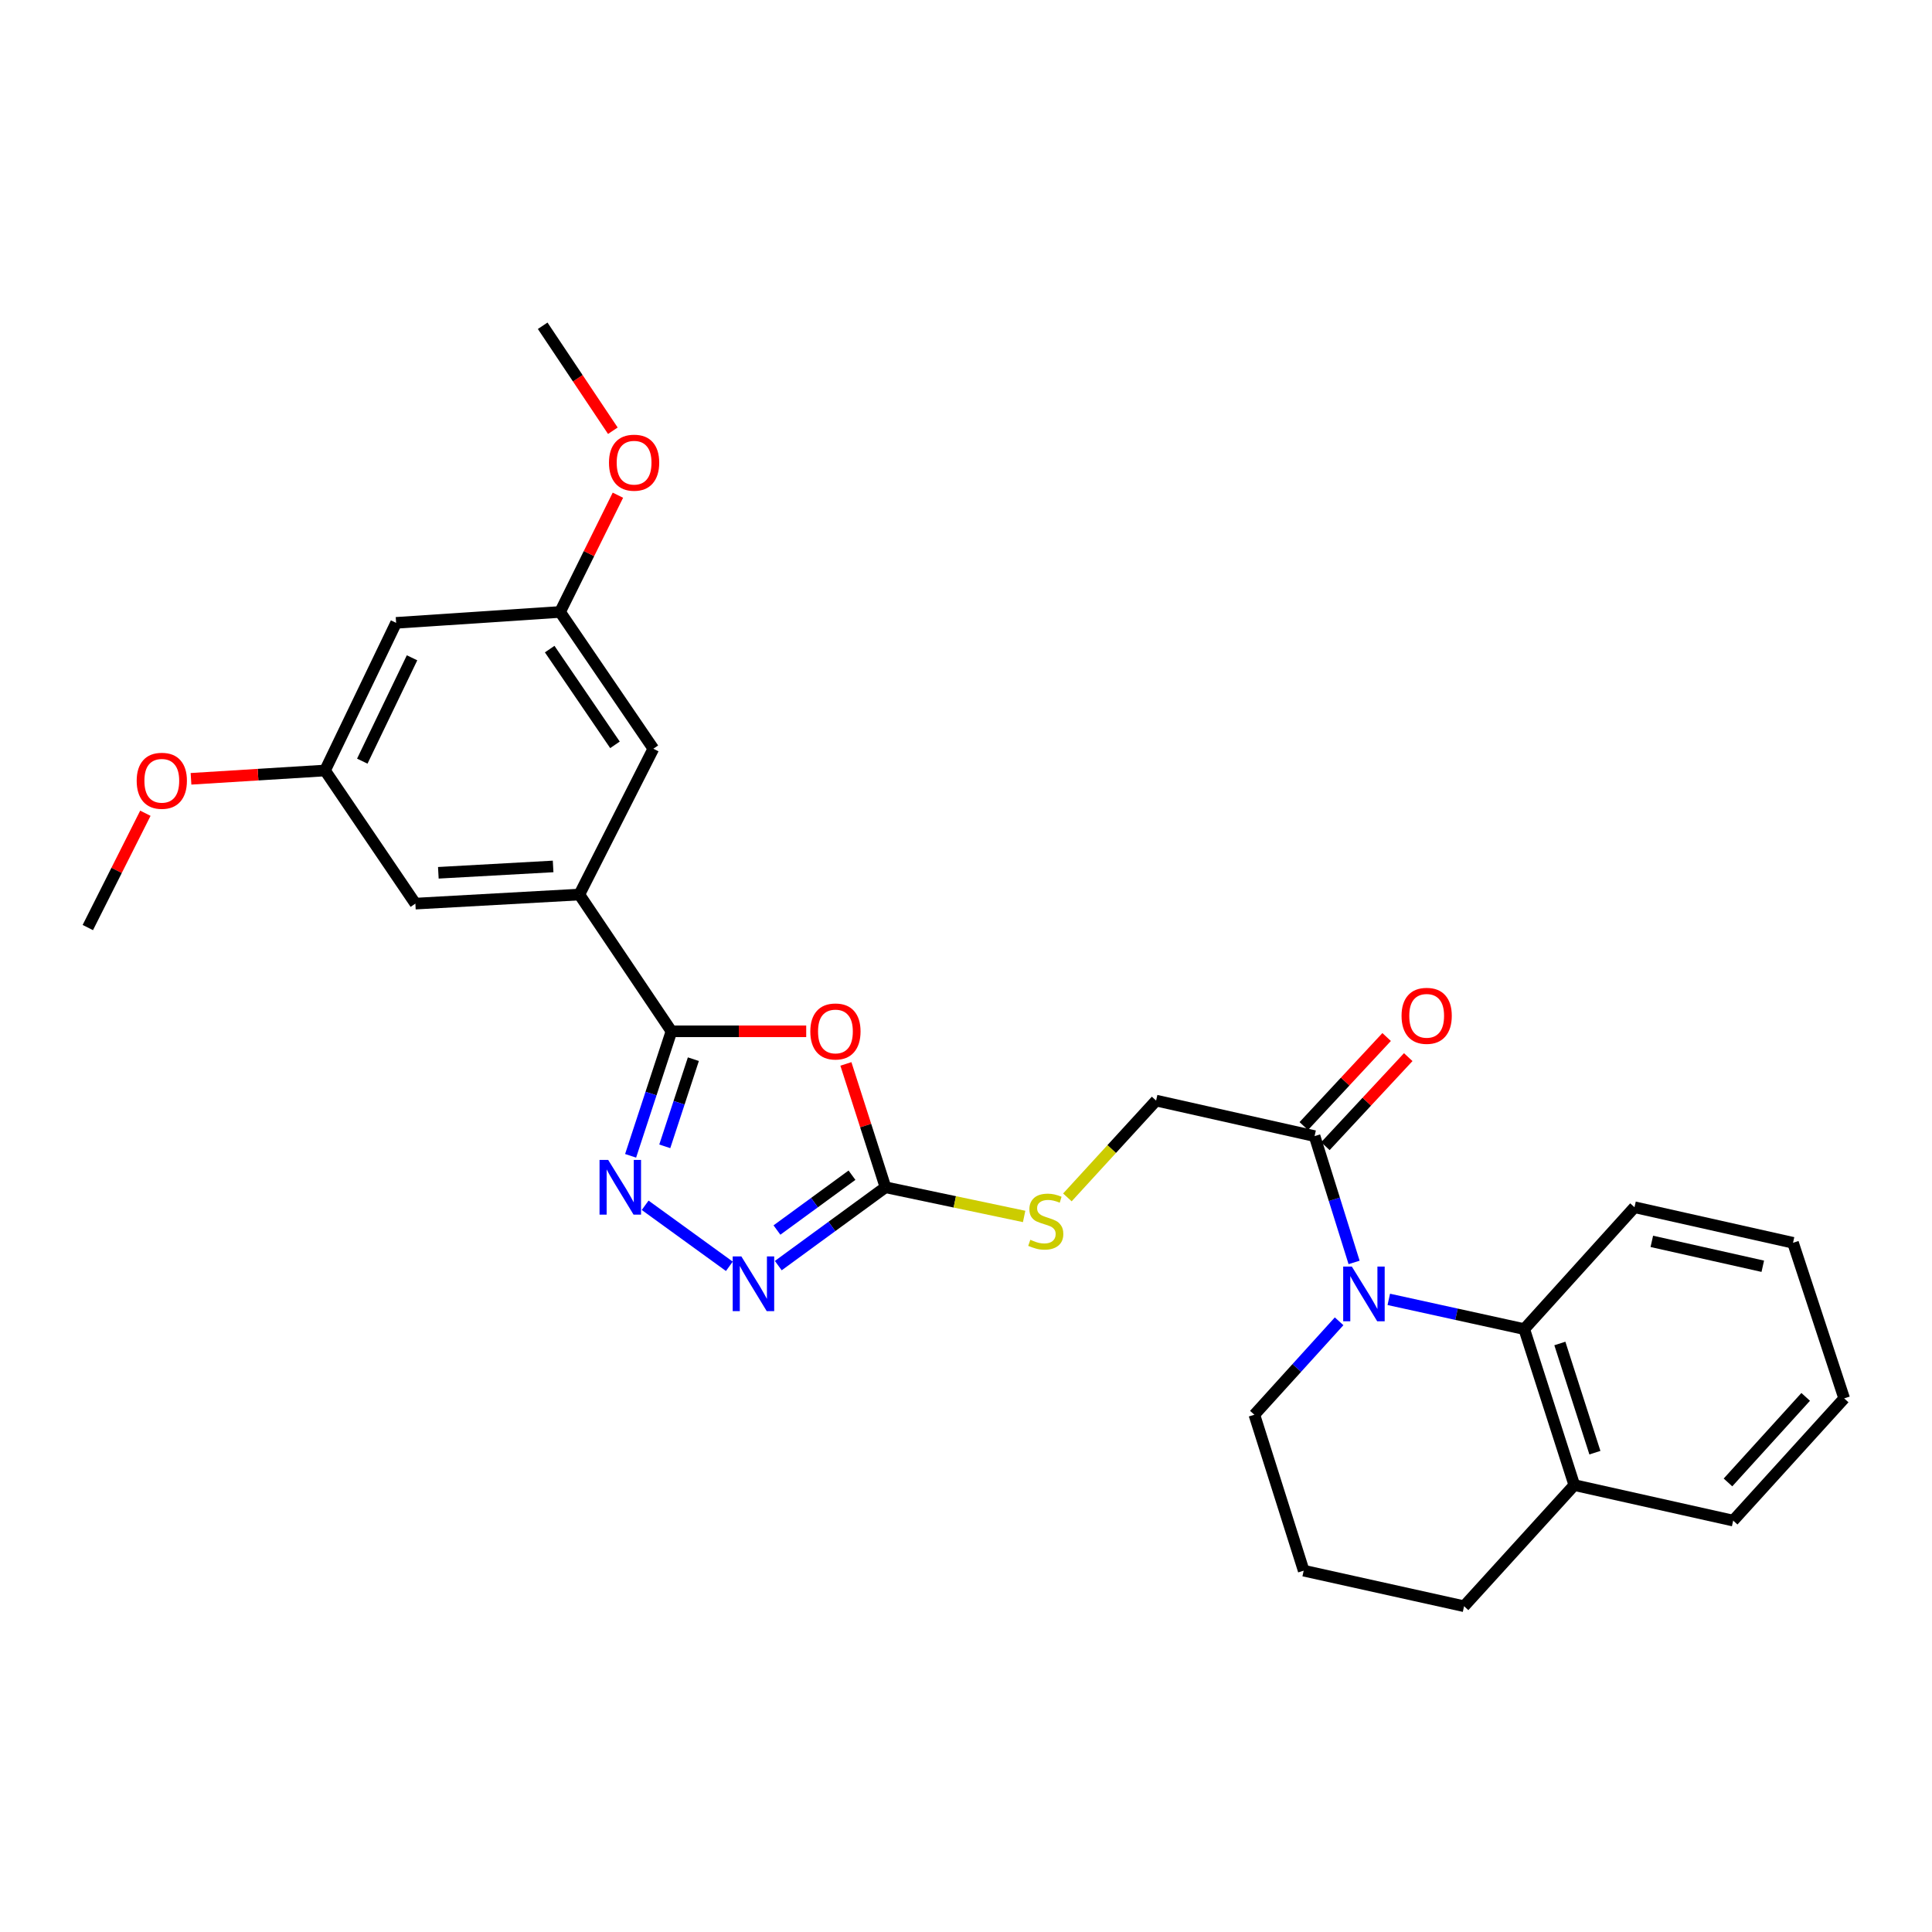 <?xml version='1.0' encoding='iso-8859-1'?>
<svg version='1.1' baseProfile='full'
              xmlns='http://www.w3.org/2000/svg'
                      xmlns:rdkit='http://www.rdkit.org/xml'
                      xmlns:xlink='http://www.w3.org/1999/xlink'
                  xml:space='preserve'
width='1000px' height='1000px' viewBox='0 0 1000 1000'>
<!-- END OF HEADER -->
<rect style='opacity:1.0;fill:#FFFFFF;stroke:none' width='1000' height='1000' x='0' y='0'> </rect>
<path class='bond-0' d='M 417.296,533.804 L 382.418,533.804' style='fill:none;fill-rule:evenodd;stroke:#FF0000;stroke-width:6px;stroke-linecap:butt;stroke-linejoin:miter;stroke-opacity:1' />
<path class='bond-0' d='M 382.418,533.804 L 347.54,533.804' style='fill:none;fill-rule:evenodd;stroke:#000000;stroke-width:6px;stroke-linecap:butt;stroke-linejoin:miter;stroke-opacity:1' />
<path class='bond-3' d='M 437.834,550.683 L 448.077,582.607' style='fill:none;fill-rule:evenodd;stroke:#FF0000;stroke-width:6px;stroke-linecap:butt;stroke-linejoin:miter;stroke-opacity:1' />
<path class='bond-3' d='M 448.077,582.607 L 458.32,614.532' style='fill:none;fill-rule:evenodd;stroke:#000000;stroke-width:6px;stroke-linecap:butt;stroke-linejoin:miter;stroke-opacity:1' />
<path class='bond-2' d='M 347.54,533.804 L 336.971,566.026' style='fill:none;fill-rule:evenodd;stroke:#000000;stroke-width:6px;stroke-linecap:butt;stroke-linejoin:miter;stroke-opacity:1' />
<path class='bond-2' d='M 336.971,566.026 L 326.402,598.248' style='fill:none;fill-rule:evenodd;stroke:#0000FF;stroke-width:6px;stroke-linecap:butt;stroke-linejoin:miter;stroke-opacity:1' />
<path class='bond-2' d='M 358.885,548.231 L 351.487,570.787' style='fill:none;fill-rule:evenodd;stroke:#000000;stroke-width:6px;stroke-linecap:butt;stroke-linejoin:miter;stroke-opacity:1' />
<path class='bond-2' d='M 351.487,570.787 L 344.088,593.342' style='fill:none;fill-rule:evenodd;stroke:#0000FF;stroke-width:6px;stroke-linecap:butt;stroke-linejoin:miter;stroke-opacity:1' />
<path class='bond-7' d='M 347.54,533.804 L 299.869,463.014' style='fill:none;fill-rule:evenodd;stroke:#000000;stroke-width:6px;stroke-linecap:butt;stroke-linejoin:miter;stroke-opacity:1' />
<path class='bond-1' d='M 700.873,653.432 L 690.649,620.742' style='fill:none;fill-rule:evenodd;stroke:#0000FF;stroke-width:6px;stroke-linecap:butt;stroke-linejoin:miter;stroke-opacity:1' />
<path class='bond-1' d='M 690.649,620.742 L 680.425,588.052' style='fill:none;fill-rule:evenodd;stroke:#000000;stroke-width:6px;stroke-linecap:butt;stroke-linejoin:miter;stroke-opacity:1' />
<path class='bond-6' d='M 718.834,672.555 L 753.891,680.249' style='fill:none;fill-rule:evenodd;stroke:#0000FF;stroke-width:6px;stroke-linecap:butt;stroke-linejoin:miter;stroke-opacity:1' />
<path class='bond-6' d='M 753.891,680.249 L 788.948,687.944' style='fill:none;fill-rule:evenodd;stroke:#000000;stroke-width:6px;stroke-linecap:butt;stroke-linejoin:miter;stroke-opacity:1' />
<path class='bond-17' d='M 693.12,683.901 L 671.19,708.082' style='fill:none;fill-rule:evenodd;stroke:#0000FF;stroke-width:6px;stroke-linecap:butt;stroke-linejoin:miter;stroke-opacity:1' />
<path class='bond-17' d='M 671.19,708.082 L 649.26,732.263' style='fill:none;fill-rule:evenodd;stroke:#000000;stroke-width:6px;stroke-linecap:butt;stroke-linejoin:miter;stroke-opacity:1' />
<path class='bond-28' d='M 333.929,623.857 L 377.513,655.441' style='fill:none;fill-rule:evenodd;stroke:#0000FF;stroke-width:6px;stroke-linecap:butt;stroke-linejoin:miter;stroke-opacity:1' />
<path class='bond-4' d='M 458.32,614.532 L 430.58,634.807' style='fill:none;fill-rule:evenodd;stroke:#000000;stroke-width:6px;stroke-linecap:butt;stroke-linejoin:miter;stroke-opacity:1' />
<path class='bond-4' d='M 430.58,634.807 L 402.839,655.081' style='fill:none;fill-rule:evenodd;stroke:#0000FF;stroke-width:6px;stroke-linecap:butt;stroke-linejoin:miter;stroke-opacity:1' />
<path class='bond-4' d='M 440.984,608.281 L 421.566,622.473' style='fill:none;fill-rule:evenodd;stroke:#000000;stroke-width:6px;stroke-linecap:butt;stroke-linejoin:miter;stroke-opacity:1' />
<path class='bond-4' d='M 421.566,622.473 L 402.147,636.665' style='fill:none;fill-rule:evenodd;stroke:#0000FF;stroke-width:6px;stroke-linecap:butt;stroke-linejoin:miter;stroke-opacity:1' />
<path class='bond-8' d='M 458.32,614.532 L 494.205,622.082' style='fill:none;fill-rule:evenodd;stroke:#000000;stroke-width:6px;stroke-linecap:butt;stroke-linejoin:miter;stroke-opacity:1' />
<path class='bond-8' d='M 494.205,622.082 L 530.09,629.633' style='fill:none;fill-rule:evenodd;stroke:#CCCC00;stroke-width:6px;stroke-linecap:butt;stroke-linejoin:miter;stroke-opacity:1' />
<path class='bond-5' d='M 680.425,588.052 L 598.398,569.661' style='fill:none;fill-rule:evenodd;stroke:#000000;stroke-width:6px;stroke-linecap:butt;stroke-linejoin:miter;stroke-opacity:1' />
<path class='bond-16' d='M 686.016,593.256 L 707.46,570.212' style='fill:none;fill-rule:evenodd;stroke:#000000;stroke-width:6px;stroke-linecap:butt;stroke-linejoin:miter;stroke-opacity:1' />
<path class='bond-16' d='M 707.46,570.212 L 728.904,547.168' style='fill:none;fill-rule:evenodd;stroke:#FF0000;stroke-width:6px;stroke-linecap:butt;stroke-linejoin:miter;stroke-opacity:1' />
<path class='bond-16' d='M 674.833,582.849 L 696.277,559.805' style='fill:none;fill-rule:evenodd;stroke:#000000;stroke-width:6px;stroke-linecap:butt;stroke-linejoin:miter;stroke-opacity:1' />
<path class='bond-16' d='M 696.277,559.805 L 717.721,536.761' style='fill:none;fill-rule:evenodd;stroke:#FF0000;stroke-width:6px;stroke-linecap:butt;stroke-linejoin:miter;stroke-opacity:1' />
<path class='bond-15' d='M 788.948,687.944 L 814.858,768.681' style='fill:none;fill-rule:evenodd;stroke:#000000;stroke-width:6px;stroke-linecap:butt;stroke-linejoin:miter;stroke-opacity:1' />
<path class='bond-15' d='M 807.38,695.386 L 825.518,751.902' style='fill:none;fill-rule:evenodd;stroke:#000000;stroke-width:6px;stroke-linecap:butt;stroke-linejoin:miter;stroke-opacity:1' />
<path class='bond-20' d='M 788.948,687.944 L 846.014,624.86' style='fill:none;fill-rule:evenodd;stroke:#000000;stroke-width:6px;stroke-linecap:butt;stroke-linejoin:miter;stroke-opacity:1' />
<path class='bond-9' d='M 299.869,463.014 L 214.999,467.716' style='fill:none;fill-rule:evenodd;stroke:#000000;stroke-width:6px;stroke-linecap:butt;stroke-linejoin:miter;stroke-opacity:1' />
<path class='bond-9' d='M 286.293,448.466 L 226.884,451.757' style='fill:none;fill-rule:evenodd;stroke:#000000;stroke-width:6px;stroke-linecap:butt;stroke-linejoin:miter;stroke-opacity:1' />
<path class='bond-10' d='M 299.869,463.014 L 338.17,387.539' style='fill:none;fill-rule:evenodd;stroke:#000000;stroke-width:6px;stroke-linecap:butt;stroke-linejoin:miter;stroke-opacity:1' />
<path class='bond-11' d='M 552.483,619.773 L 575.44,594.717' style='fill:none;fill-rule:evenodd;stroke:#CCCC00;stroke-width:6px;stroke-linecap:butt;stroke-linejoin:miter;stroke-opacity:1' />
<path class='bond-11' d='M 575.44,594.717 L 598.398,569.661' style='fill:none;fill-rule:evenodd;stroke:#000000;stroke-width:6px;stroke-linecap:butt;stroke-linejoin:miter;stroke-opacity:1' />
<path class='bond-14' d='M 214.999,467.716 L 168.236,398.81' style='fill:none;fill-rule:evenodd;stroke:#000000;stroke-width:6px;stroke-linecap:butt;stroke-linejoin:miter;stroke-opacity:1' />
<path class='bond-13' d='M 338.17,387.539 L 289.896,316.749' style='fill:none;fill-rule:evenodd;stroke:#000000;stroke-width:6px;stroke-linecap:butt;stroke-linejoin:miter;stroke-opacity:1' />
<path class='bond-13' d='M 318.308,385.527 L 284.516,335.975' style='fill:none;fill-rule:evenodd;stroke:#000000;stroke-width:6px;stroke-linecap:butt;stroke-linejoin:miter;stroke-opacity:1' />
<path class='bond-12' d='M 205.027,322.385 L 289.896,316.749' style='fill:none;fill-rule:evenodd;stroke:#000000;stroke-width:6px;stroke-linecap:butt;stroke-linejoin:miter;stroke-opacity:1' />
<path class='bond-29' d='M 205.027,322.385 L 168.236,398.81' style='fill:none;fill-rule:evenodd;stroke:#000000;stroke-width:6px;stroke-linecap:butt;stroke-linejoin:miter;stroke-opacity:1' />
<path class='bond-29' d='M 213.273,340.475 L 187.519,393.972' style='fill:none;fill-rule:evenodd;stroke:#000000;stroke-width:6px;stroke-linecap:butt;stroke-linejoin:miter;stroke-opacity:1' />
<path class='bond-18' d='M 289.896,316.749 L 304.862,286.533' style='fill:none;fill-rule:evenodd;stroke:#000000;stroke-width:6px;stroke-linecap:butt;stroke-linejoin:miter;stroke-opacity:1' />
<path class='bond-18' d='M 304.862,286.533 L 319.827,256.317' style='fill:none;fill-rule:evenodd;stroke:#FF0000;stroke-width:6px;stroke-linecap:butt;stroke-linejoin:miter;stroke-opacity:1' />
<path class='bond-19' d='M 168.236,398.81 L 133.55,400.96' style='fill:none;fill-rule:evenodd;stroke:#000000;stroke-width:6px;stroke-linecap:butt;stroke-linejoin:miter;stroke-opacity:1' />
<path class='bond-19' d='M 133.55,400.96 L 98.864,403.109' style='fill:none;fill-rule:evenodd;stroke:#FF0000;stroke-width:6px;stroke-linecap:butt;stroke-linejoin:miter;stroke-opacity:1' />
<path class='bond-23' d='M 814.858,768.681 L 897.089,787.063' style='fill:none;fill-rule:evenodd;stroke:#000000;stroke-width:6px;stroke-linecap:butt;stroke-linejoin:miter;stroke-opacity:1' />
<path class='bond-30' d='M 814.858,768.681 L 757.8,831.382' style='fill:none;fill-rule:evenodd;stroke:#000000;stroke-width:6px;stroke-linecap:butt;stroke-linejoin:miter;stroke-opacity:1' />
<path class='bond-21' d='M 649.26,732.263 L 674.789,812.974' style='fill:none;fill-rule:evenodd;stroke:#000000;stroke-width:6px;stroke-linecap:butt;stroke-linejoin:miter;stroke-opacity:1' />
<path class='bond-24' d='M 317.211,222.95 L 299.052,195.784' style='fill:none;fill-rule:evenodd;stroke:#FF0000;stroke-width:6px;stroke-linecap:butt;stroke-linejoin:miter;stroke-opacity:1' />
<path class='bond-24' d='M 299.052,195.784 L 280.892,168.618' style='fill:none;fill-rule:evenodd;stroke:#000000;stroke-width:6px;stroke-linecap:butt;stroke-linejoin:miter;stroke-opacity:1' />
<path class='bond-25' d='M 75.244,420.935 L 60.349,450.517' style='fill:none;fill-rule:evenodd;stroke:#FF0000;stroke-width:6px;stroke-linecap:butt;stroke-linejoin:miter;stroke-opacity:1' />
<path class='bond-25' d='M 60.349,450.517 L 45.455,480.098' style='fill:none;fill-rule:evenodd;stroke:#000000;stroke-width:6px;stroke-linecap:butt;stroke-linejoin:miter;stroke-opacity:1' />
<path class='bond-26' d='M 846.014,624.86 L 928.066,643.269' style='fill:none;fill-rule:evenodd;stroke:#000000;stroke-width:6px;stroke-linecap:butt;stroke-linejoin:miter;stroke-opacity:1' />
<path class='bond-26' d='M 854.978,642.528 L 912.414,655.413' style='fill:none;fill-rule:evenodd;stroke:#000000;stroke-width:6px;stroke-linecap:butt;stroke-linejoin:miter;stroke-opacity:1' />
<path class='bond-22' d='M 674.789,812.974 L 757.8,831.382' style='fill:none;fill-rule:evenodd;stroke:#000000;stroke-width:6px;stroke-linecap:butt;stroke-linejoin:miter;stroke-opacity:1' />
<path class='bond-31' d='M 897.089,787.063 L 954.545,723.81' style='fill:none;fill-rule:evenodd;stroke:#000000;stroke-width:6px;stroke-linecap:butt;stroke-linejoin:miter;stroke-opacity:1' />
<path class='bond-31' d='M 894.399,767.304 L 934.619,723.026' style='fill:none;fill-rule:evenodd;stroke:#000000;stroke-width:6px;stroke-linecap:butt;stroke-linejoin:miter;stroke-opacity:1' />
<path class='bond-27' d='M 928.066,643.269 L 954.545,723.81' style='fill:none;fill-rule:evenodd;stroke:#000000;stroke-width:6px;stroke-linecap:butt;stroke-linejoin:miter;stroke-opacity:1' />
<path  class='atom-0' d='M 419.418 533.884
Q 419.418 527.084, 422.778 523.284
Q 426.138 519.484, 432.418 519.484
Q 438.698 519.484, 442.058 523.284
Q 445.418 527.084, 445.418 533.884
Q 445.418 540.764, 442.018 544.684
Q 438.618 548.564, 432.418 548.564
Q 426.178 548.564, 422.778 544.684
Q 419.418 540.804, 419.418 533.884
M 432.418 545.364
Q 436.738 545.364, 439.058 542.484
Q 441.418 539.564, 441.418 533.884
Q 441.418 528.324, 439.058 525.524
Q 436.738 522.684, 432.418 522.684
Q 428.098 522.684, 425.738 525.484
Q 423.418 528.284, 423.418 533.884
Q 423.418 539.604, 425.738 542.484
Q 428.098 545.364, 432.418 545.364
' fill='#FF0000'/>
<path  class='atom-2' d='M 699.71 655.571
L 708.99 670.571
Q 709.91 672.051, 711.39 674.731
Q 712.87 677.411, 712.95 677.571
L 712.95 655.571
L 716.71 655.571
L 716.71 683.891
L 712.83 683.891
L 702.87 667.491
Q 701.71 665.571, 700.47 663.371
Q 699.27 661.171, 698.91 660.491
L 698.91 683.891
L 695.23 683.891
L 695.23 655.571
L 699.71 655.571
' fill='#0000FF'/>
<path  class='atom-3' d='M 314.801 600.372
L 324.081 615.372
Q 325.001 616.852, 326.481 619.532
Q 327.961 622.212, 328.041 622.372
L 328.041 600.372
L 331.801 600.372
L 331.801 628.692
L 327.921 628.692
L 317.961 612.292
Q 316.801 610.372, 315.561 608.172
Q 314.361 605.972, 314.001 605.292
L 314.001 628.692
L 310.321 628.692
L 310.321 600.372
L 314.801 600.372
' fill='#0000FF'/>
<path  class='atom-5' d='M 383.723 650.318
L 393.003 665.318
Q 393.923 666.798, 395.403 669.478
Q 396.883 672.158, 396.963 672.318
L 396.963 650.318
L 400.723 650.318
L 400.723 678.638
L 396.843 678.638
L 386.883 662.238
Q 385.723 660.318, 384.483 658.118
Q 383.283 655.918, 382.923 655.238
L 382.923 678.638
L 379.243 678.638
L 379.243 650.318
L 383.723 650.318
' fill='#0000FF'/>
<path  class='atom-9' d='M 533.289 641.709
Q 533.609 641.829, 534.929 642.389
Q 536.249 642.949, 537.689 643.309
Q 539.169 643.629, 540.609 643.629
Q 543.289 643.629, 544.849 642.349
Q 546.409 641.029, 546.409 638.749
Q 546.409 637.189, 545.609 636.229
Q 544.849 635.269, 543.649 634.749
Q 542.449 634.229, 540.449 633.629
Q 537.929 632.869, 536.409 632.149
Q 534.929 631.429, 533.849 629.909
Q 532.809 628.389, 532.809 625.829
Q 532.809 622.269, 535.209 620.069
Q 537.649 617.869, 542.449 617.869
Q 545.729 617.869, 549.449 619.429
L 548.529 622.509
Q 545.129 621.109, 542.569 621.109
Q 539.809 621.109, 538.289 622.269
Q 536.769 623.389, 536.809 625.349
Q 536.809 626.869, 537.569 627.789
Q 538.369 628.709, 539.489 629.229
Q 540.649 629.749, 542.569 630.349
Q 545.129 631.149, 546.649 631.949
Q 548.169 632.749, 549.249 634.389
Q 550.369 635.989, 550.369 638.749
Q 550.369 642.669, 547.729 644.789
Q 545.129 646.869, 540.769 646.869
Q 538.249 646.869, 536.329 646.309
Q 534.449 645.789, 532.209 644.869
L 533.289 641.709
' fill='#CCCC00'/>
<path  class='atom-17' d='M 725.442 525.787
Q 725.442 518.987, 728.802 515.187
Q 732.162 511.387, 738.442 511.387
Q 744.722 511.387, 748.082 515.187
Q 751.442 518.987, 751.442 525.787
Q 751.442 532.667, 748.042 536.587
Q 744.642 540.467, 738.442 540.467
Q 732.202 540.467, 728.802 536.587
Q 725.442 532.707, 725.442 525.787
M 738.442 537.267
Q 742.762 537.267, 745.082 534.387
Q 747.442 531.467, 747.442 525.787
Q 747.442 520.227, 745.082 517.427
Q 742.762 514.587, 738.442 514.587
Q 734.122 514.587, 731.762 517.387
Q 729.442 520.187, 729.442 525.787
Q 729.442 531.507, 731.762 534.387
Q 734.122 537.267, 738.442 537.267
' fill='#FF0000'/>
<path  class='atom-19' d='M 315.207 239.479
Q 315.207 232.679, 318.567 228.879
Q 321.927 225.079, 328.207 225.079
Q 334.487 225.079, 337.847 228.879
Q 341.207 232.679, 341.207 239.479
Q 341.207 246.359, 337.807 250.279
Q 334.407 254.159, 328.207 254.159
Q 321.967 254.159, 318.567 250.279
Q 315.207 246.399, 315.207 239.479
M 328.207 250.959
Q 332.527 250.959, 334.847 248.079
Q 337.207 245.159, 337.207 239.479
Q 337.207 233.919, 334.847 231.119
Q 332.527 228.279, 328.207 228.279
Q 323.887 228.279, 321.527 231.079
Q 319.207 233.879, 319.207 239.479
Q 319.207 245.199, 321.527 248.079
Q 323.887 250.959, 328.207 250.959
' fill='#FF0000'/>
<path  class='atom-20' d='M 70.748 404.126
Q 70.748 397.326, 74.108 393.526
Q 77.468 389.726, 83.748 389.726
Q 90.028 389.726, 93.388 393.526
Q 96.748 397.326, 96.748 404.126
Q 96.748 411.006, 93.348 414.926
Q 89.948 418.806, 83.748 418.806
Q 77.508 418.806, 74.108 414.926
Q 70.748 411.046, 70.748 404.126
M 83.748 415.606
Q 88.068 415.606, 90.388 412.726
Q 92.748 409.806, 92.748 404.126
Q 92.748 398.566, 90.388 395.766
Q 88.068 392.926, 83.748 392.926
Q 79.428 392.926, 77.068 395.726
Q 74.748 398.526, 74.748 404.126
Q 74.748 409.846, 77.068 412.726
Q 79.428 415.606, 83.748 415.606
' fill='#FF0000'/>
</svg>

